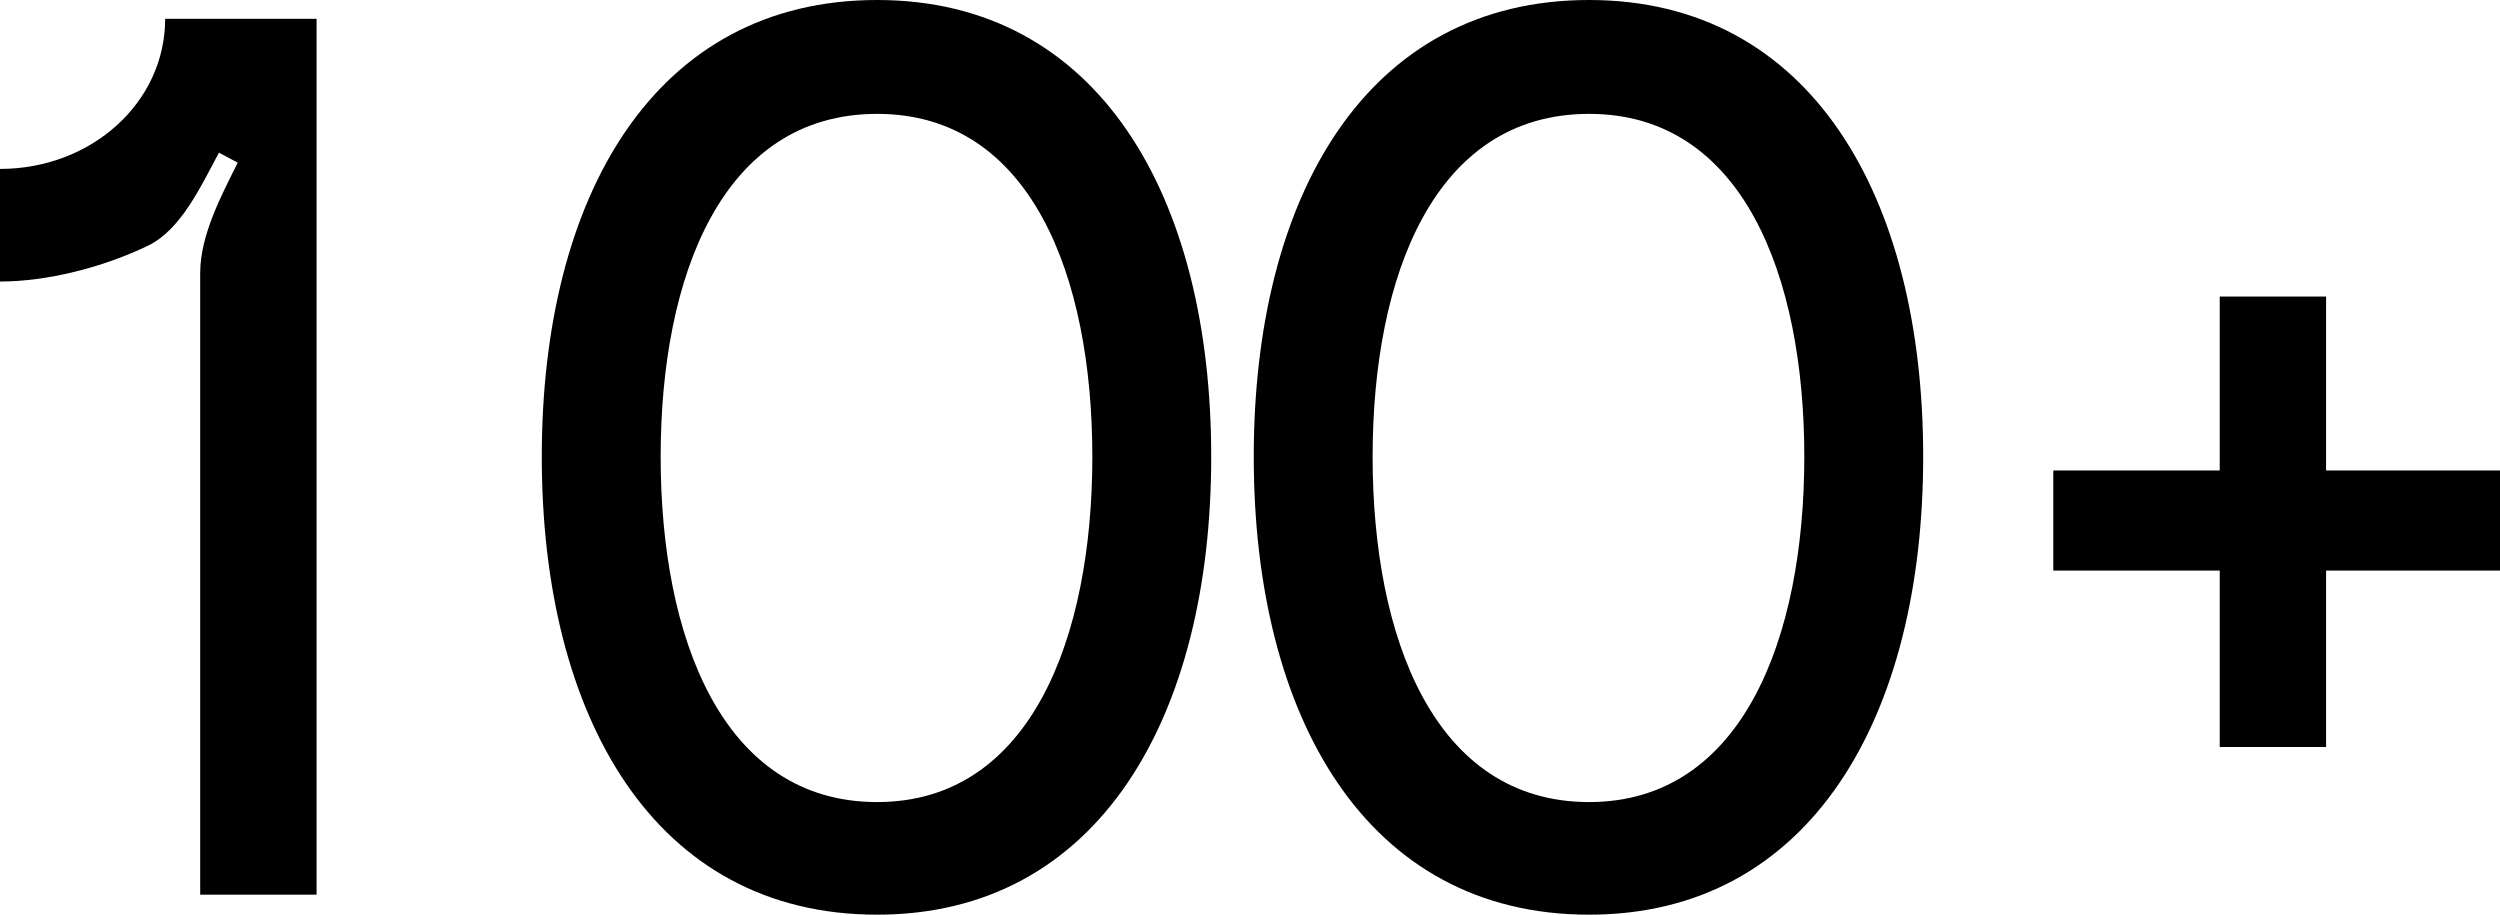 <?xml version="1.0" encoding="utf-8"?>
<!-- Generator: Adobe Illustrator 17.0.0, SVG Export Plug-In . SVG Version: 6.00 Build 0)  -->
<!DOCTYPE svg PUBLIC "-//W3C//DTD SVG 1.1//EN" "http://www.w3.org/Graphics/SVG/1.1/DTD/svg11.dtd">
<svg version="1.1" id="图层_1" xmlns="http://www.w3.org/2000/svg" xmlns:xlink="http://www.w3.org/1999/xlink" x="0px" y="0px"
	 width="480.256px" height="175.712px" viewBox="0 0 480.256 175.712" enable-background="new 0 0 480.256 175.712"
	 xml:space="preserve">
<g>
	<g>
		<path d="M0,54.084V32.45c17.547,0,31.729-12.739,31.729-28.844h29.086v168.26H38.459V52.401c0-7.211,4.088-14.903,7.211-21.152
			l-3.605-1.923c-3.365,6.249-7.211,14.662-13.461,17.787C19.711,51.44,8.895,54.084,0,54.084z"/>
		<path d="M168.498,0c42.545,0,64.18,37.739,64.18,87.736s-21.635,87.976-64.18,87.976c-42.787,0-64.42-37.979-64.42-87.976
			S125.711,0,168.498,0z M168.498,154.079c29.564,0,41.344-31.729,41.344-66.343s-11.779-65.862-41.344-65.862
			c-29.807,0-41.584,31.249-41.584,65.862S138.691,154.079,168.498,154.079z"/>
		<path d="M305.268,0c42.547,0,64.18,37.739,64.18,87.736s-21.633,87.976-64.18,87.976c-42.785,0-64.42-37.979-64.42-87.976
			S262.482,0,305.268,0z M305.268,154.079c29.566,0,41.344-31.729,41.344-66.343s-11.777-65.862-41.344-65.862
			c-29.805,0-41.584,31.249-41.584,65.862S275.463,154.079,305.268,154.079z"/>
		<path d="M394.443,90.38h31.971V56.969h20.432V90.38h33.41v19.23h-33.41v33.892h-20.432V109.61h-31.971V90.38z"/>
	</g>
</g>
</svg>
